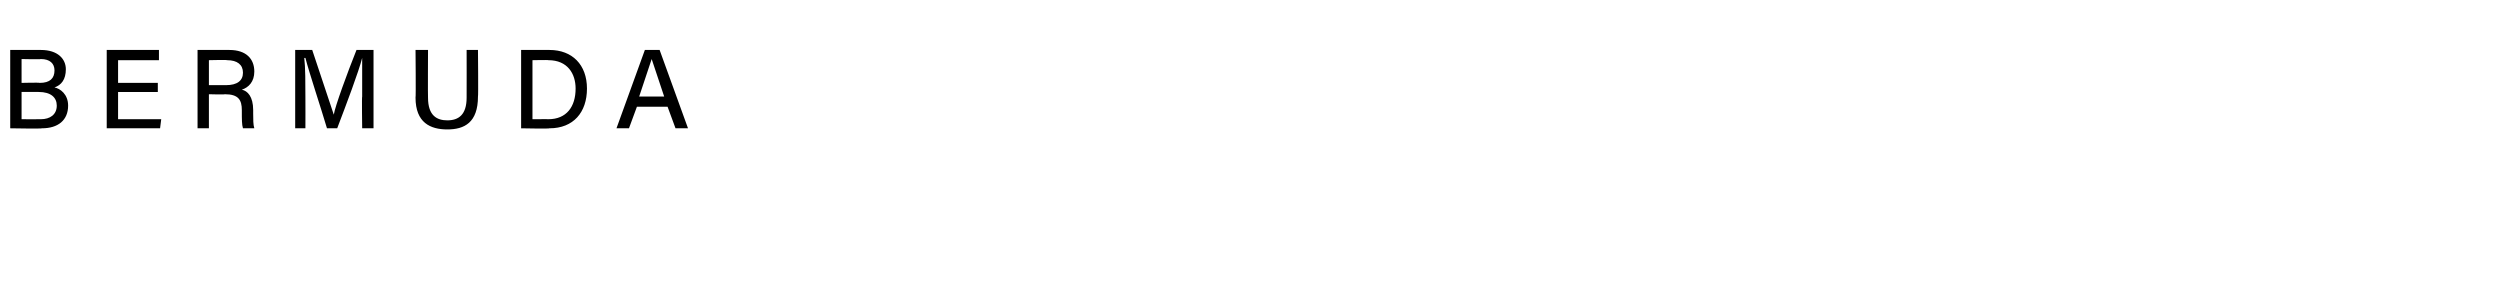 <?xml version="1.0" standalone="no"?><!DOCTYPE svg PUBLIC "-//W3C//DTD SVG 1.1//EN" "http://www.w3.org/Graphics/SVG/1.1/DTD/svg11.dtd"><svg xmlns="http://www.w3.org/2000/svg" version="1.1" width="220.2px" height="25.6px" viewBox="0 -4 220.2 25.6" style="top:-4px"><desc>Bermuda</desc><defs/><g id="Polygon42919"><path d="m.9.4c0 0 2.73 0 2.7 0c1.5 0 2.2.8 2.2 1.7c0 .9-.4 1.4-1 1.6c.5.1 1.2.6 1.2 1.6c0 1.3-.9 2-2.3 2c.01.05-2.8 0-2.8 0l0-6.9zm2.6 2.9c.9 0 1.3-.4 1.3-1.1c0-.6-.4-1-1.2-1c-.02.04-1.7 0-1.7 0l0 2.1c0 0 1.56-.04 1.6 0zm-1.6 3.2c0 0 1.66.01 1.7 0c.8 0 1.4-.4 1.4-1.2c0-.7-.5-1.2-1.6-1.2c.01 0-1.5 0-1.5 0l0 2.4zm12-2.4l-3.5 0l0 2.4l3.8 0l-.1.8l-4.7 0l0-6.9l4.6 0l0 .9l-3.6 0l0 2l3.5 0l0 .8zm4.5.2l0 3l-1 0l0-6.9c0 0 2.81 0 2.8 0c1.5 0 2.2.8 2.2 1.9c0 .9-.5 1.4-1.1 1.6c.5.1 1 .6 1 1.8c0 0 0 .3 0 .3c0 .5 0 1 .1 1.3c0 0-1 0-1 0c-.1-.3-.1-.8-.1-1.5c0 0 0-.1 0-.1c0-.9-.3-1.4-1.5-1.4c-.02.04-1.4 0-1.4 0zm0-.8c0 0 1.51-.01 1.5 0c1 0 1.5-.4 1.5-1.1c0-.7-.5-1.1-1.4-1.1c0-.04-1.6 0-1.6 0l0 2.2zm13.5 1c0-1.3 0-2.6 0-3.4c0 0 0 0 0 0c-.3 1.2-1.4 4.1-2.2 6.2c0 0-.9 0-.9 0c-.5-1.7-1.6-5-1.9-6.2c0 0-.1 0-.1 0c.1.8.1 2.3.1 3.5c.01.03 0 2.7 0 2.7l-.9 0l0-6.9c0 0 1.49 0 1.5 0c.7 2.1 1.6 4.8 1.9 5.7c0 0 0 0 0 0c.1-.7 1.2-3.7 2-5.7c-.02 0 1.5 0 1.5 0l0 6.9l-1 0c0 0-.04-2.84 0-2.8zm5.8-4.1c0 0-.02 4.18 0 4.2c0 1.6.8 2 1.7 2c1 0 1.7-.5 1.7-2c.01-.02 0-4.2 0-4.2l1 0c0 0 .04 4.12 0 4.1c0 2.3-1.2 2.9-2.7 2.9c-1.5 0-2.8-.6-2.8-2.8c.04-.02 0-4.2 0-4.2l1.1 0zm8.2 0c0 0 2.55 0 2.5 0c2 0 3.3 1.3 3.3 3.4c0 2.1-1.2 3.5-3.3 3.5c.01.05-2.5 0-2.5 0l0-6.9zm1 6.1c0 0 1.44-.01 1.4 0c1.6 0 2.4-1.1 2.4-2.7c0-1.3-.7-2.5-2.4-2.5c.05-.03-1.4 0-1.4 0l0 5.2zm9.2-1.1l-.7 1.9l-1.1 0l2.5-6.9l1.3 0l2.5 6.9l-1.1 0l-.7-1.9l-2.7 0zm2.4-.9c-.6-1.8-.9-2.7-1.1-3.3c0 0 0 0 0 0c-.2.6-.6 1.8-1.1 3.3c0 0 2.2 0 2.2 0z" stroke="none" fill="#000"/></g></svg>